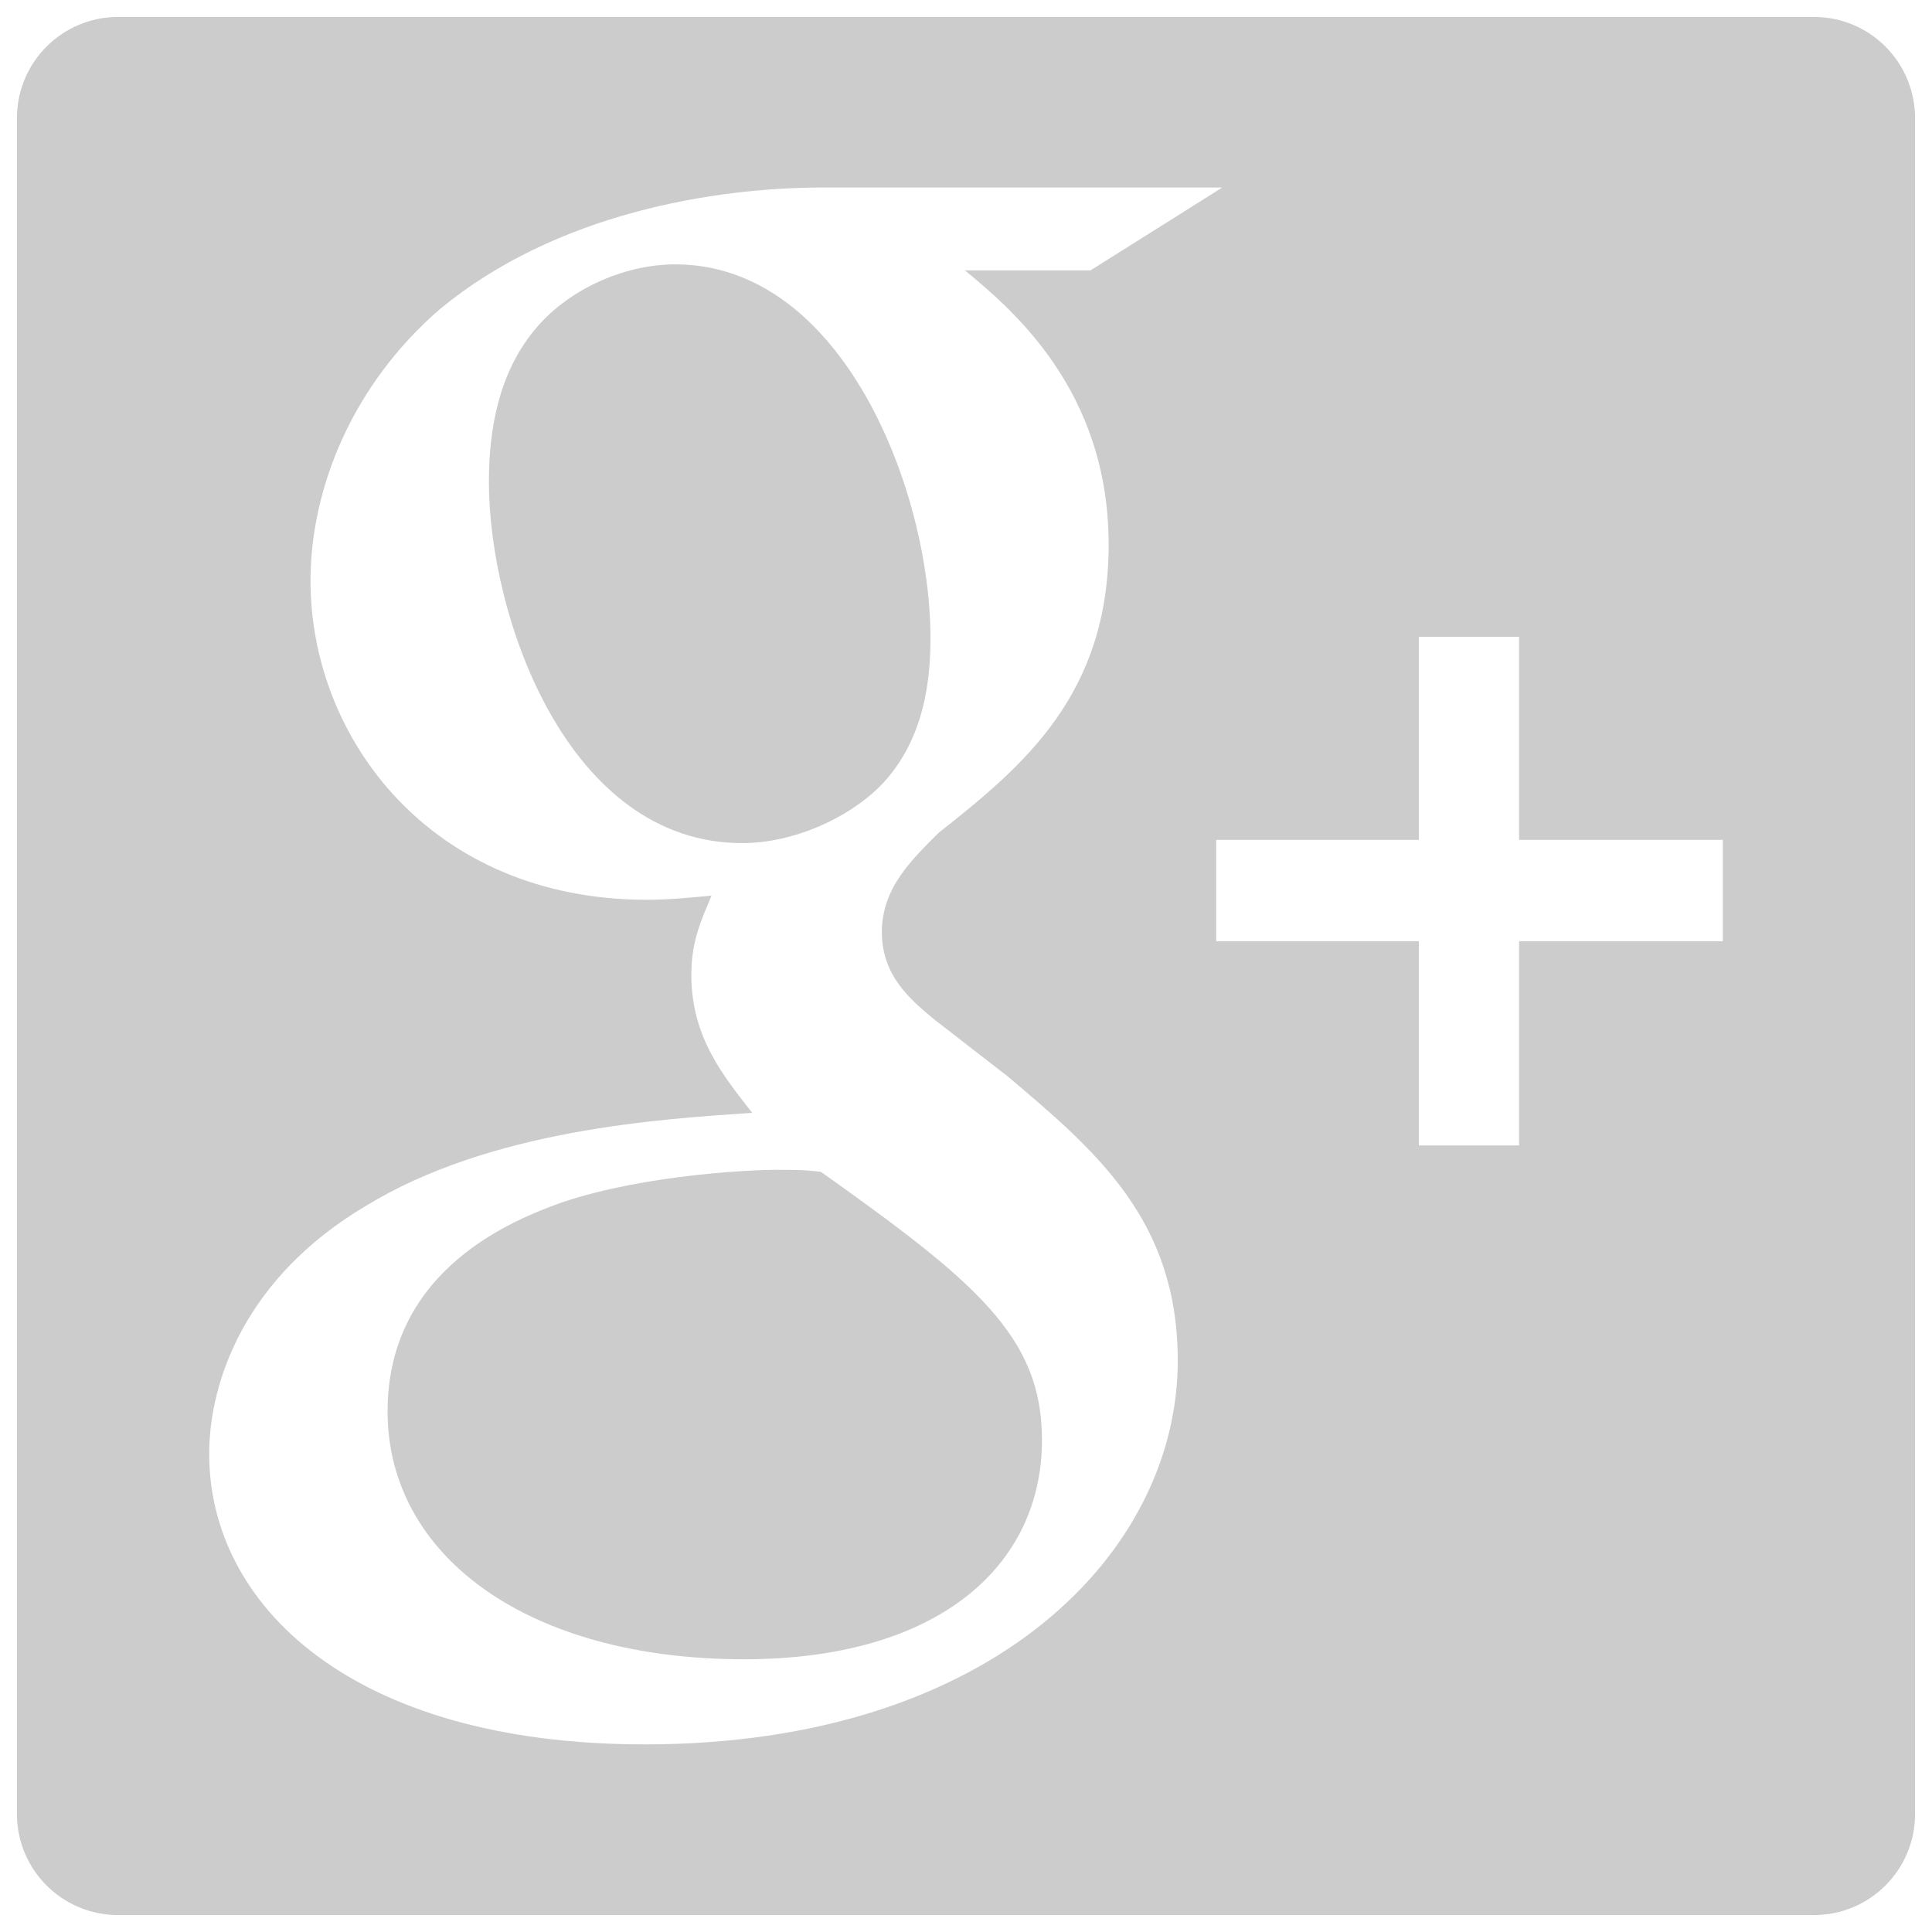 <?xml version="1.0" encoding="utf-8"?>
<!-- Generator: Adobe Illustrator 17.0.0, SVG Export Plug-In . SVG Version: 6.00 Build 0)  -->
<!DOCTYPE svg PUBLIC "-//W3C//DTD SVG 1.1//EN" "http://www.w3.org/Graphics/SVG/1.1/DTD/svg11.dtd">
<svg version="1.1" id="Layer_1" xmlns="http://www.w3.org/2000/svg" xmlns:xlink="http://www.w3.org/1999/xlink" x="0px" y="0px"
	 width="18px" height="18px" viewBox="0 0 18 18" enable-background="new 0 0 18 18" xml:space="preserve">
<g>
	<path fill-rule="evenodd" clip-rule="evenodd" fill="#CCCCCC" d="M16.901,0.158H1.099c-0.519,0-0.941,0.422-0.941,0.941v15.802
		c0,0.52,0.422,0.941,0.941,0.941h15.802c0.52,0,0.941-0.421,0.941-0.941V1.099C17.841,0.58,17.421,0.158,16.901,0.158L16.901,0.158
		z M6.007,16.252c-2.738,0-4.058-1.304-4.058-2.705c0-0.681,0.339-1.645,1.453-2.308c1.17-0.718,2.757-0.813,3.606-0.871
		c-0.265-0.341-0.567-0.7-0.567-1.286c0-0.321,0.095-0.511,0.188-0.738C6.422,8.365,6.215,8.383,6.026,8.383
		c-2.001,0-3.133-1.496-3.133-2.971c0-0.869,0.396-1.834,1.208-2.534c1.077-0.889,2.547-1.131,3.568-1.131h3.719L10.16,2.519H8.99
		c0.434,0.359,1.339,1.115,1.339,2.553c0,1.399-0.792,2.063-1.584,2.687C8.5,8.005,8.216,8.269,8.216,8.686
		c0,0.415,0.284,0.642,0.491,0.814l0.681,0.528c0.83,0.7,1.585,1.343,1.585,2.65C10.973,14.457,9.253,16.252,6.007,16.252
		L6.007,16.252z M16.051,8.769h-1.898v1.903h-0.934V8.769h-1.888V7.825h1.888V5.933h0.934v1.892h1.898V8.769z M16.051,8.769"/>
	<path fill-rule="evenodd" clip-rule="evenodd" fill="#CCCCCC" d="M8.669,5.943c0-1.362-0.812-3.48-2.378-3.48
		c-0.491,0-1.02,0.246-1.322,0.625c-0.321,0.398-0.414,0.907-0.414,1.4c0,1.267,0.736,3.367,2.36,3.367
		c0.471,0,0.979-0.226,1.283-0.529C8.631,6.888,8.669,6.283,8.669,5.943L8.669,5.943z M8.669,5.943"/>
	<path fill-rule="evenodd" clip-rule="evenodd" fill="#CCCCCC" d="M7.649,10.918c-0.15-0.019-0.245-0.019-0.433-0.019
		c-0.17,0-1.19,0.037-1.982,0.304c-0.415,0.15-1.623,0.604-1.623,1.947c0,1.343,1.302,2.309,3.322,2.309
		c1.812,0,2.775-0.872,2.775-2.044C9.708,12.449,9.085,11.94,7.649,10.918L7.649,10.918z M7.649,10.918"/>
</g>
</svg>
